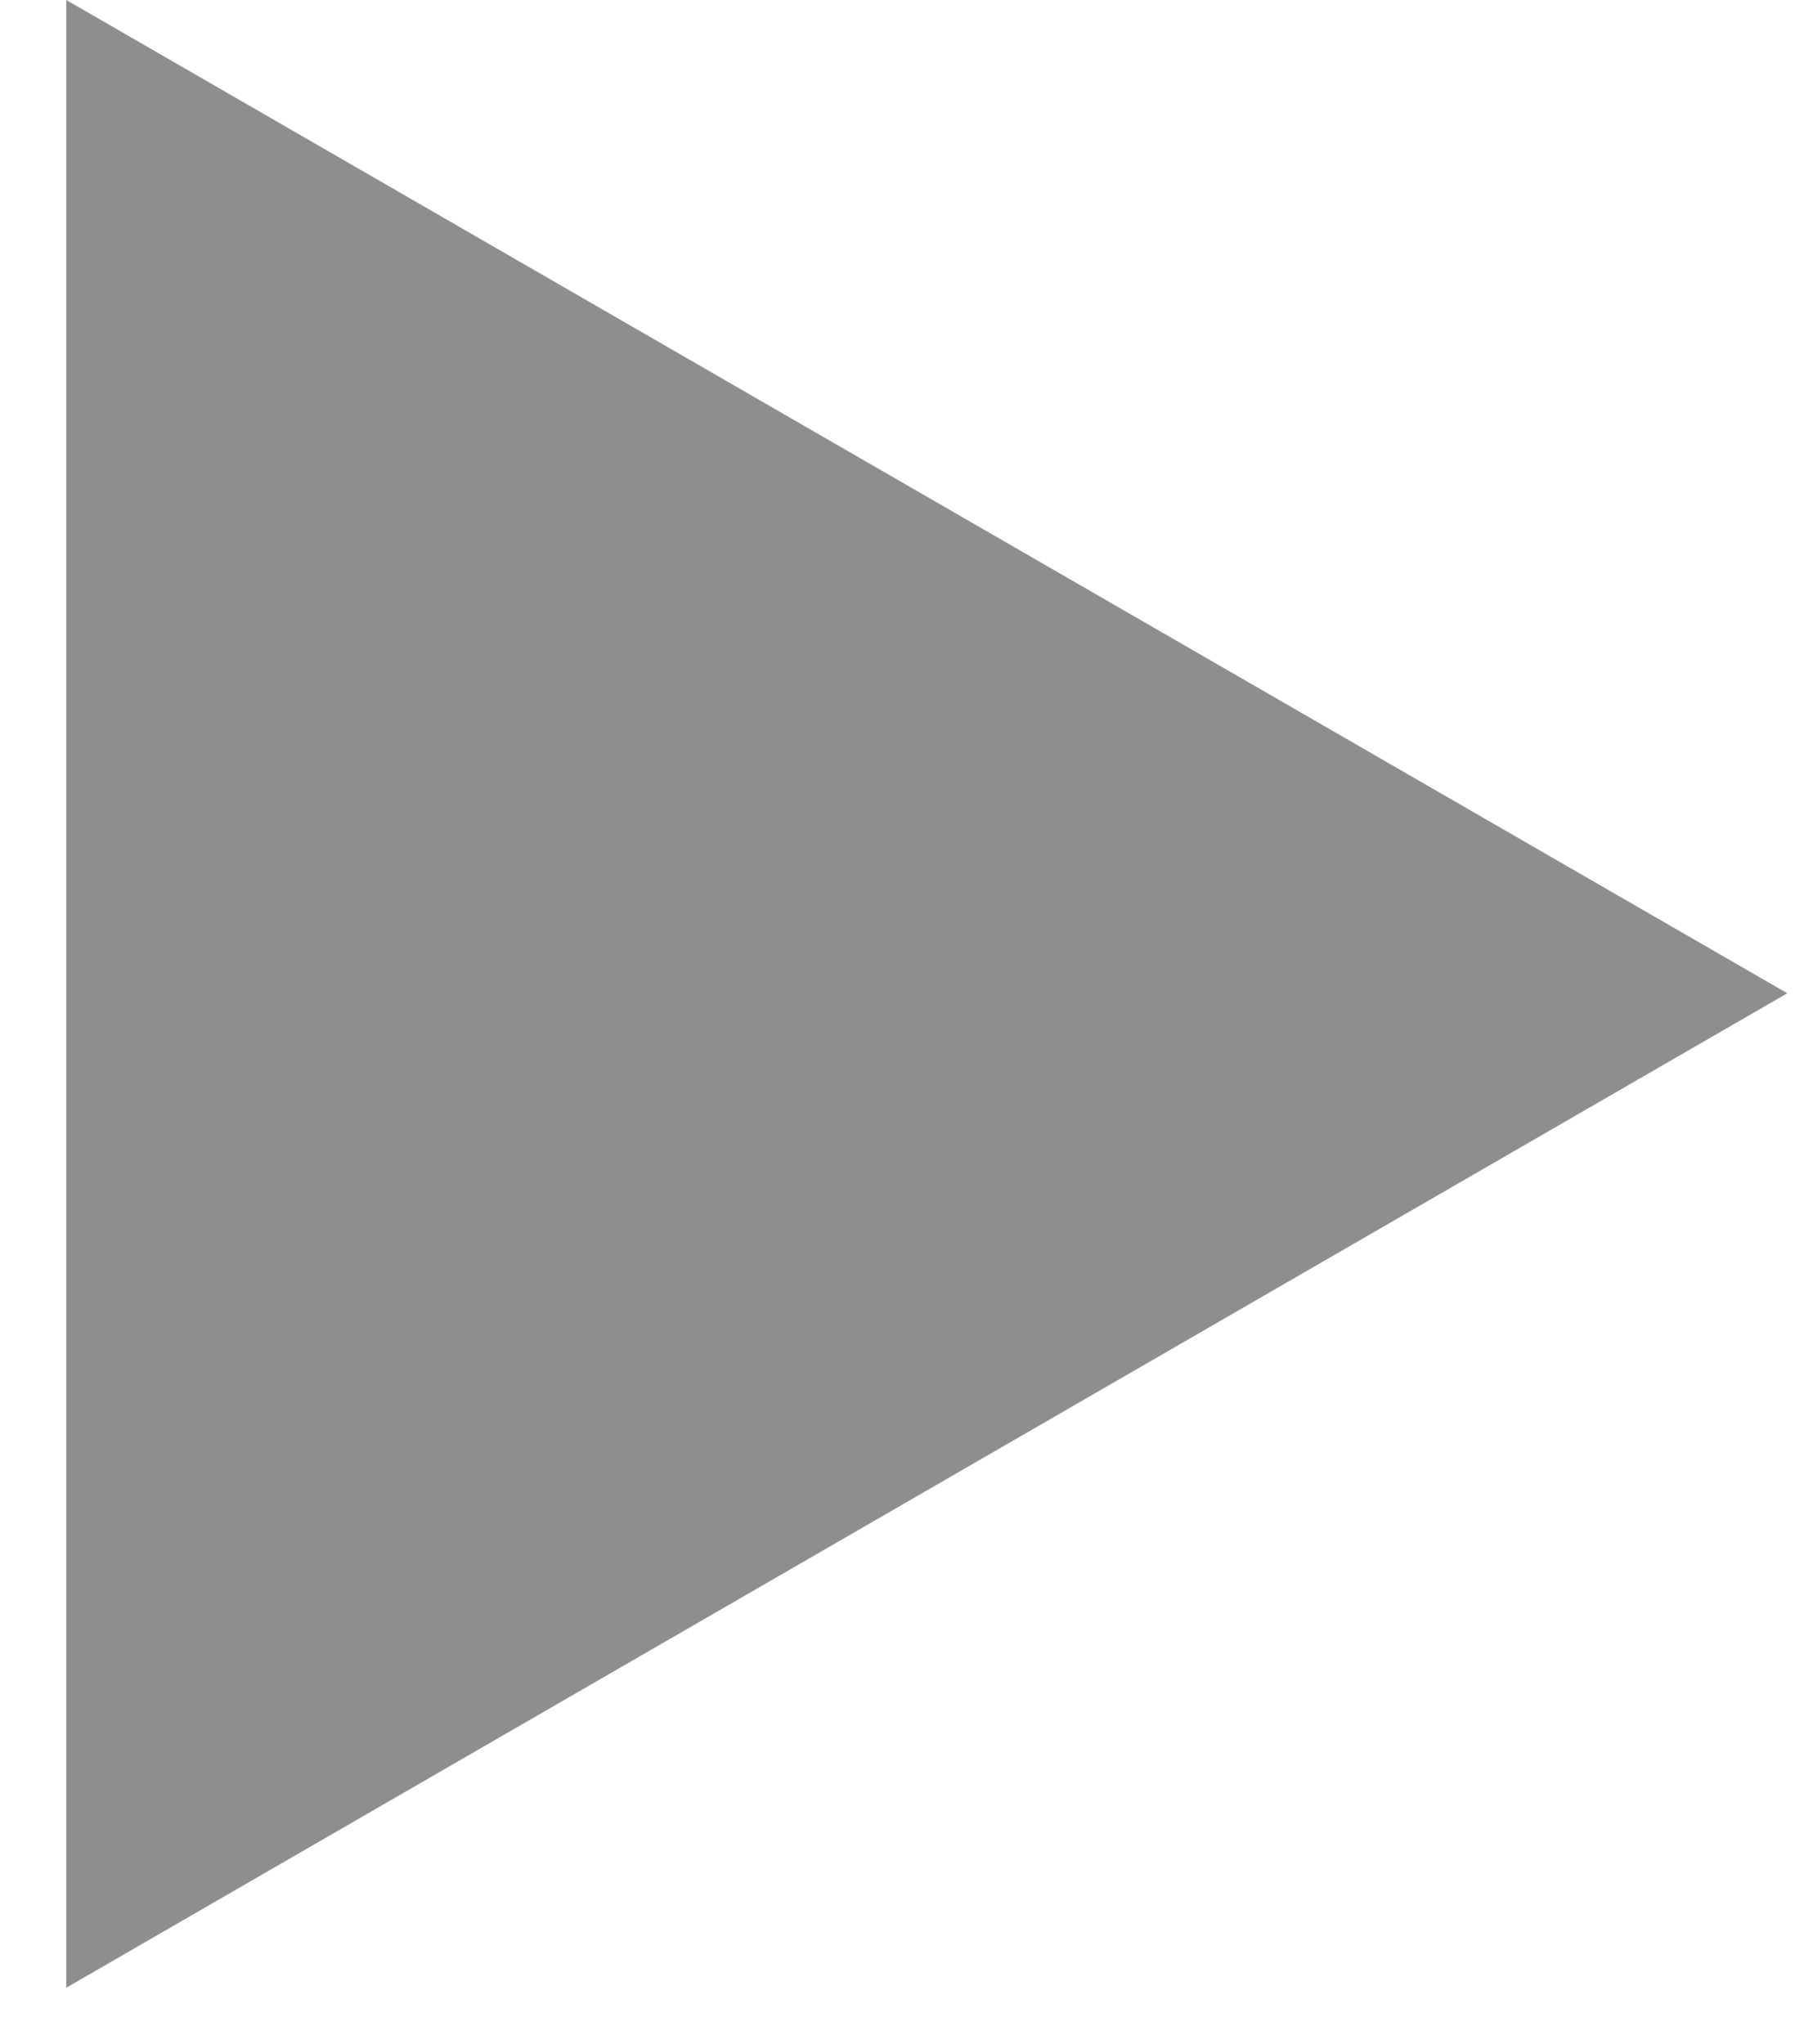 <?xml version="1.0" encoding="UTF-8"?> <svg xmlns="http://www.w3.org/2000/svg" viewBox="0 0 30.00 34.00" data-guides="{&quot;vertical&quot;:[],&quot;horizontal&quot;:[]}"><defs></defs><path fill="#8f8d8d" stroke="none" fill-opacity="1" stroke-width="1" stroke-opacity="1" id="tSvga865e1810a" title="Path 1" d="M29.722 16.52C20.182 11.013 10.642 5.507 1.102 0C1.102 11.02 1.102 22.04 1.102 33.06C10.642 27.547 20.182 22.034 29.722 16.52C20.182 11.013 10.642 5.507 1.102 0C1.102 11.02 1.102 22.04 1.102 33.06C10.642 27.547 20.182 22.034 29.722 16.52Z"></path></svg> 